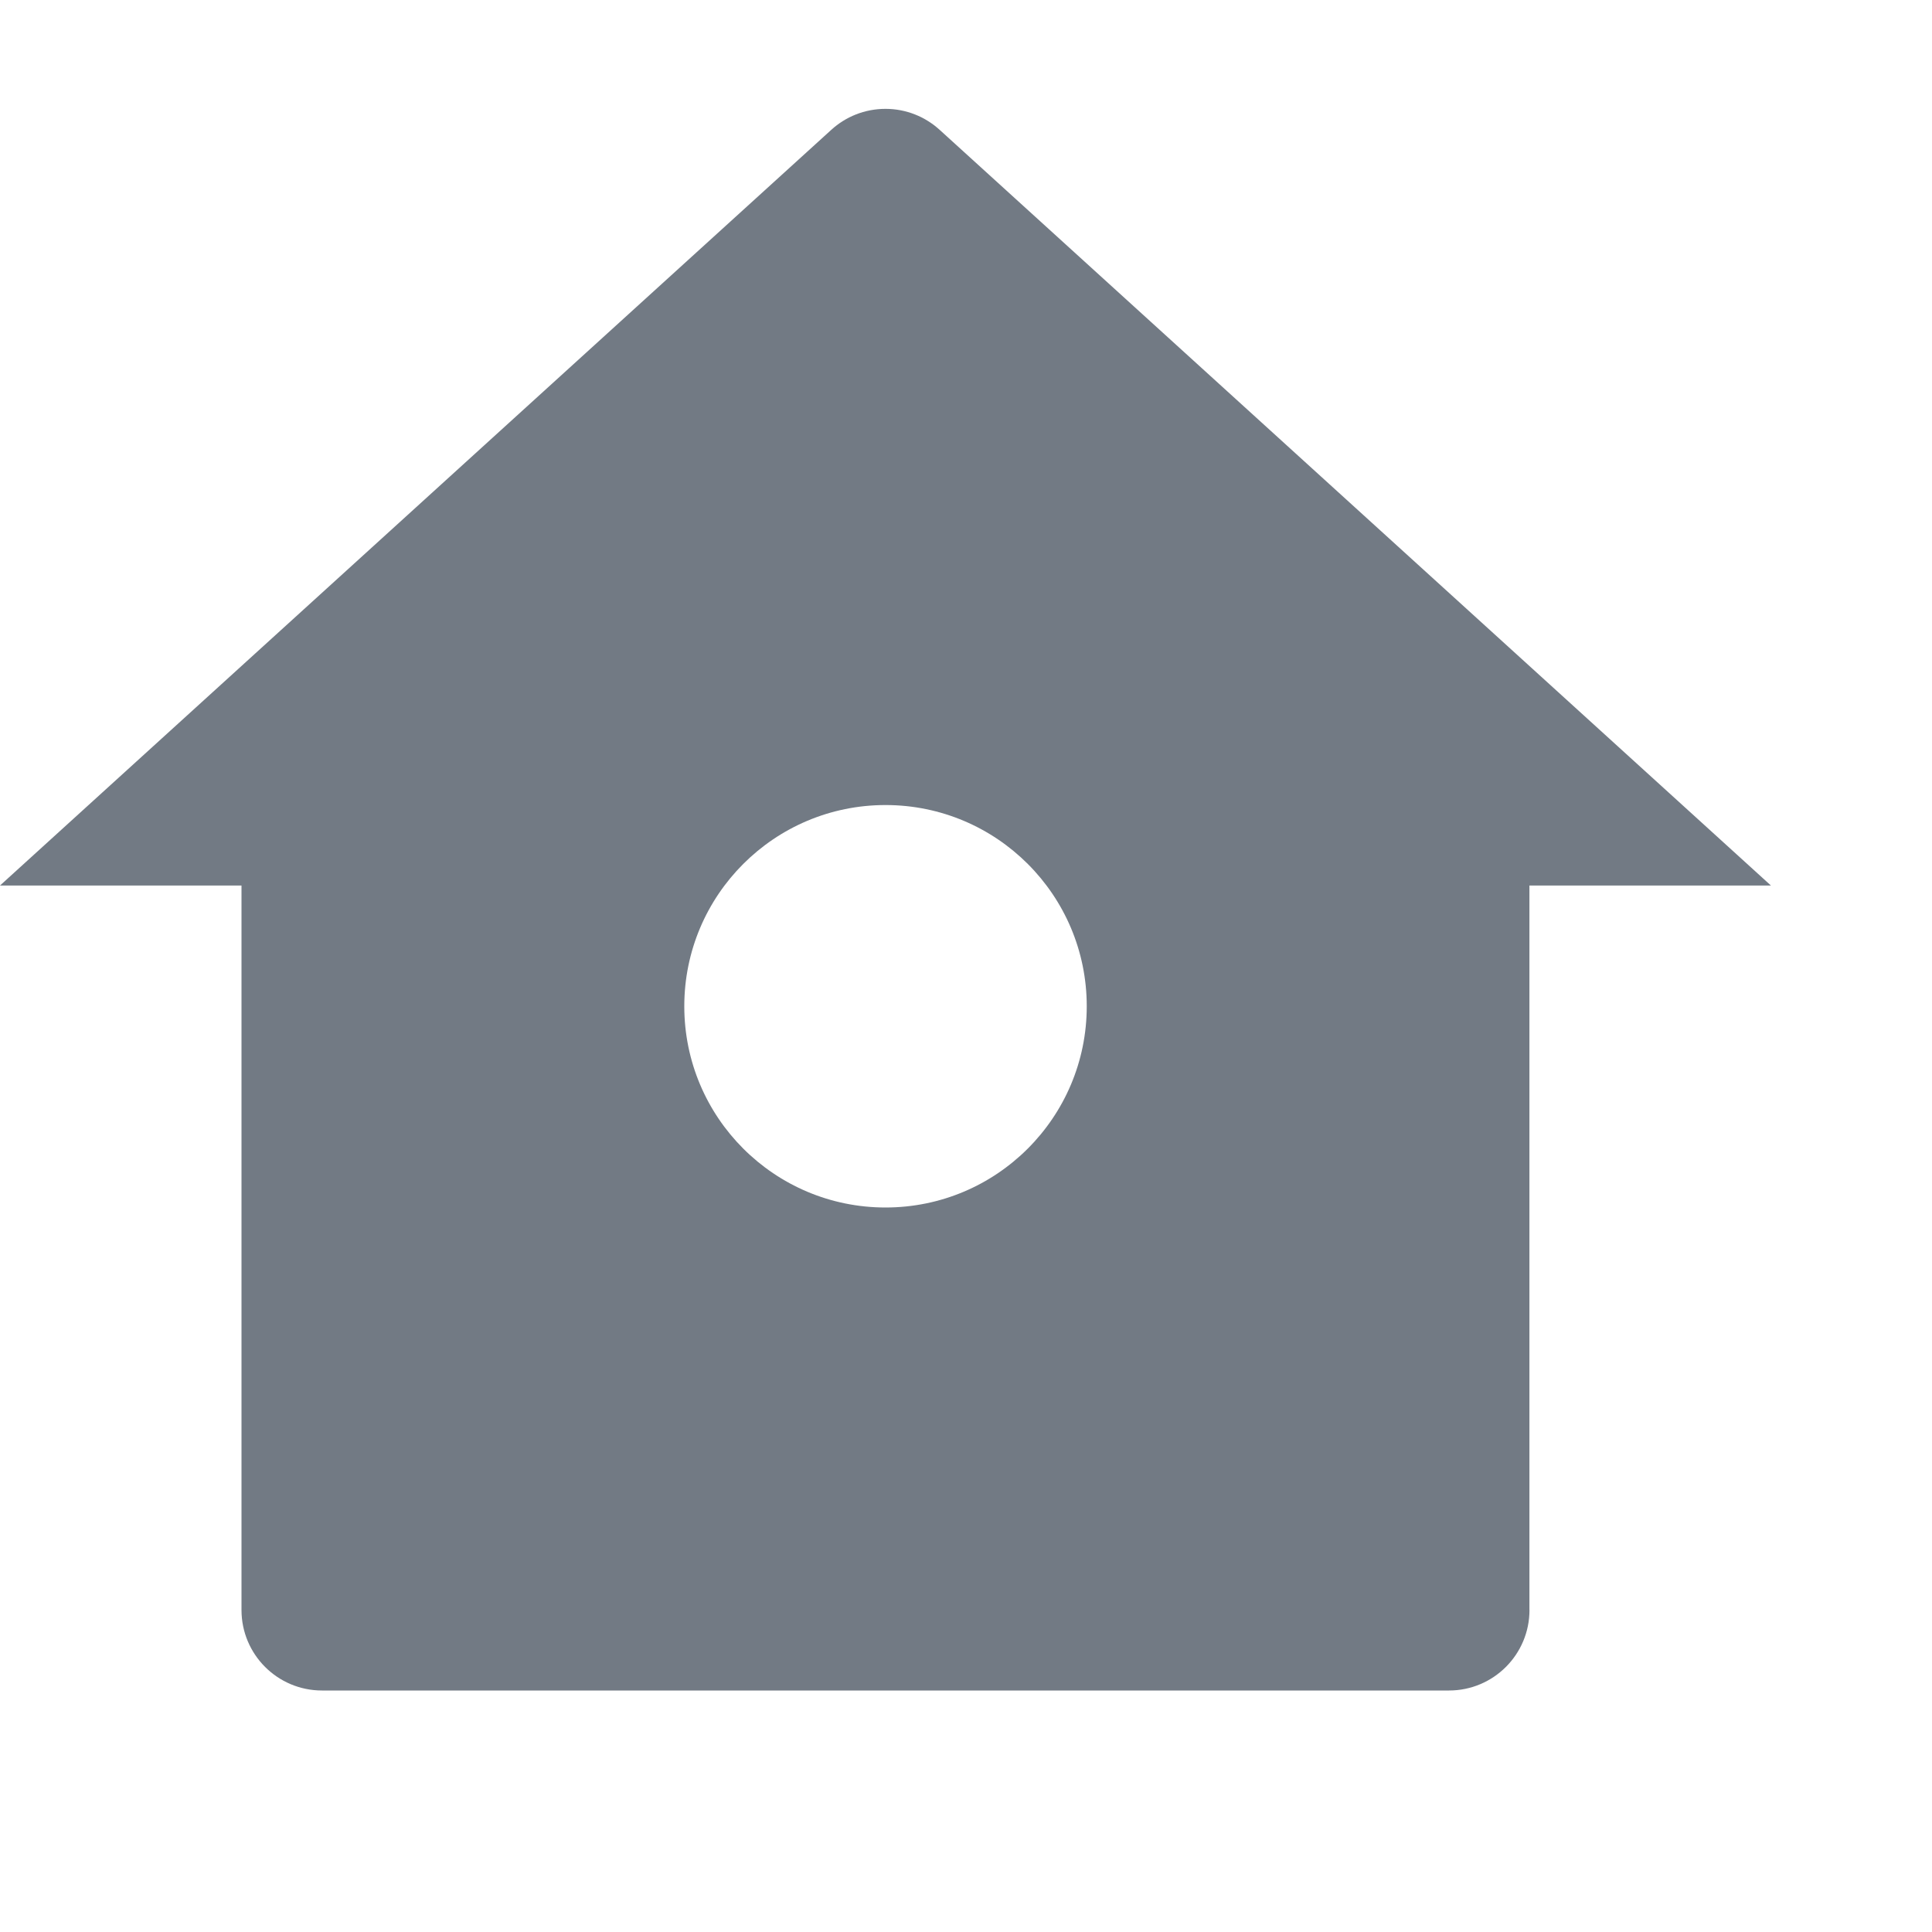 <svg xmlns="http://www.w3.org/2000/svg" viewBox="0 0 32 32" width="24" height="24" style="fill: rgba(114, 122, 132, 1);"><path d="M25.333 26.667c0 0.736-0.597 1.333-1.333 1.333v0h-18.667c-0.736 0-1.333-0.597-1.333-1.333v0-12h-4l13.769-12.517c0.236-0.215 0.551-0.347 0.897-0.347s0.661 0.132 0.898 0.348l-0.001-0.001 13.769 12.517h-4v12zM14.667 20c1.841 0 3.333-1.492 3.333-3.333s-1.492-3.333-3.333-3.333v0c-1.841 0-3.333 1.492-3.333 3.333s1.492 3.333 3.333 3.333v0z"></path></svg>